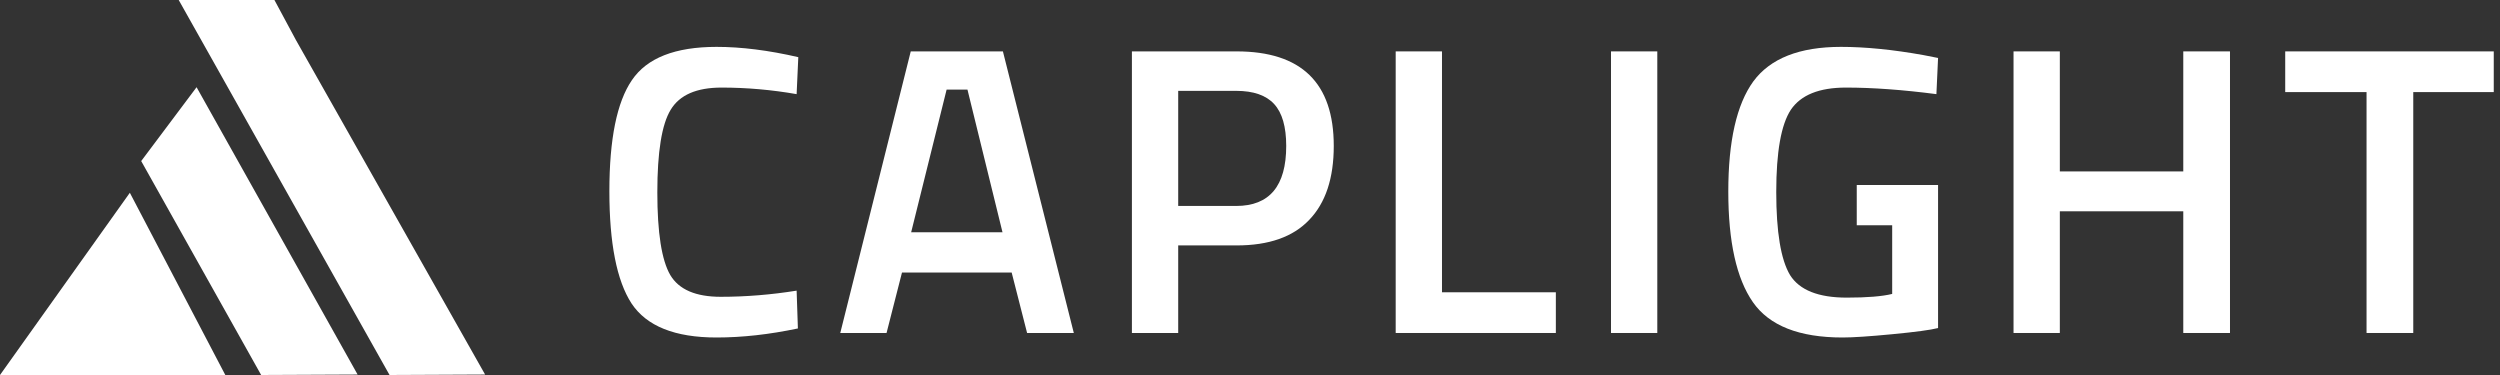 <svg width="160" height="24" viewBox="0 0 160 24" fill="none" xmlns="http://www.w3.org/2000/svg">
<rect x="0" y="0" width="160" height="24" fill="#333333" stroke="none"/>
<path d="M8.31 12.337L14.42 24L0 24L8.31 12.337Z" fill="white"/>
<path d="M12.581 5.581L22.887 23.971L16.714 24L9.037 10.308L12.581 5.581Z" fill="white"/>
<path d="M17.563 0L18.942 2.567L31.047 23.971L24.931 24L11.437 0H17.563Z" fill="white"/>
<path d="M45.86 21.6C43.191 21.6 41.376 20.872 40.415 19.416C39.471 17.961 39 15.567 39 12.234C39 8.902 39.48 6.534 40.441 5.131C41.402 3.71 43.208 3 45.86 3C47.443 3 49.187 3.219 51.091 3.658L50.984 6.025C49.383 5.745 47.782 5.605 46.18 5.605C44.578 5.605 43.493 6.078 42.924 7.025C42.354 7.955 42.069 9.717 42.069 12.313C42.069 14.891 42.345 16.654 42.897 17.601C43.449 18.531 44.525 18.995 46.127 18.995C47.728 18.995 49.347 18.864 50.984 18.601L51.065 21.021C49.232 21.407 47.497 21.6 45.86 21.6Z" fill="white"/>
<path d="M53.777 21.311L58.288 3.289H64.186L68.724 21.311H65.734L64.747 17.443H57.727L56.739 21.311H53.777ZM60.583 5.736L58.314 14.865H64.16L61.918 5.736H60.583Z" fill="white"/>
<path d="M79.142 15.707H75.405V21.311H72.442V3.289H79.142C83.288 3.289 85.361 5.306 85.361 9.34C85.361 11.41 84.836 12.988 83.786 14.076C82.754 15.163 81.206 15.707 79.142 15.707ZM75.405 13.181H79.115C81.25 13.181 82.318 11.901 82.318 9.34C82.318 8.113 82.06 7.218 81.544 6.657C81.028 6.096 80.218 5.815 79.115 5.815H75.405V13.181Z" fill="white"/>
<path d="M99.574 21.311H89.324V3.289H92.287V18.706H99.574V21.311Z" fill="white"/>
<path d="M103.104 21.311V3.289H106.067V21.311H103.104Z" fill="white"/>
<path d="M118.832 14.418V11.84H124.036V20.995C123.556 21.118 122.577 21.249 121.1 21.39C119.641 21.53 118.582 21.6 117.924 21.6C115.148 21.6 113.235 20.846 112.185 19.337C111.135 17.829 110.611 15.47 110.611 12.261C110.611 9.033 111.144 6.683 112.212 5.21C113.297 3.737 115.166 3 117.817 3C119.383 3 121.145 3.175 123.102 3.526L124.036 3.71L123.93 6.025C121.776 5.745 119.846 5.605 118.138 5.605C116.429 5.605 115.255 6.078 114.614 7.025C113.991 7.972 113.68 9.726 113.68 12.287C113.68 14.848 113.974 16.619 114.561 17.601C115.166 18.566 116.376 19.048 118.191 19.048C119.49 19.048 120.46 18.969 121.1 18.811V14.418H118.832Z" fill="white"/>
<path d="M139.73 21.311V13.523H131.829V21.311H128.866V3.289H131.829V10.971H139.73V3.289H142.719V21.311H139.73Z" fill="white"/>
<path d="M146.254 5.894V3.289H159.6V5.894H154.449V21.311H151.459V5.894H146.254Z" fill="white"/>
</svg>
